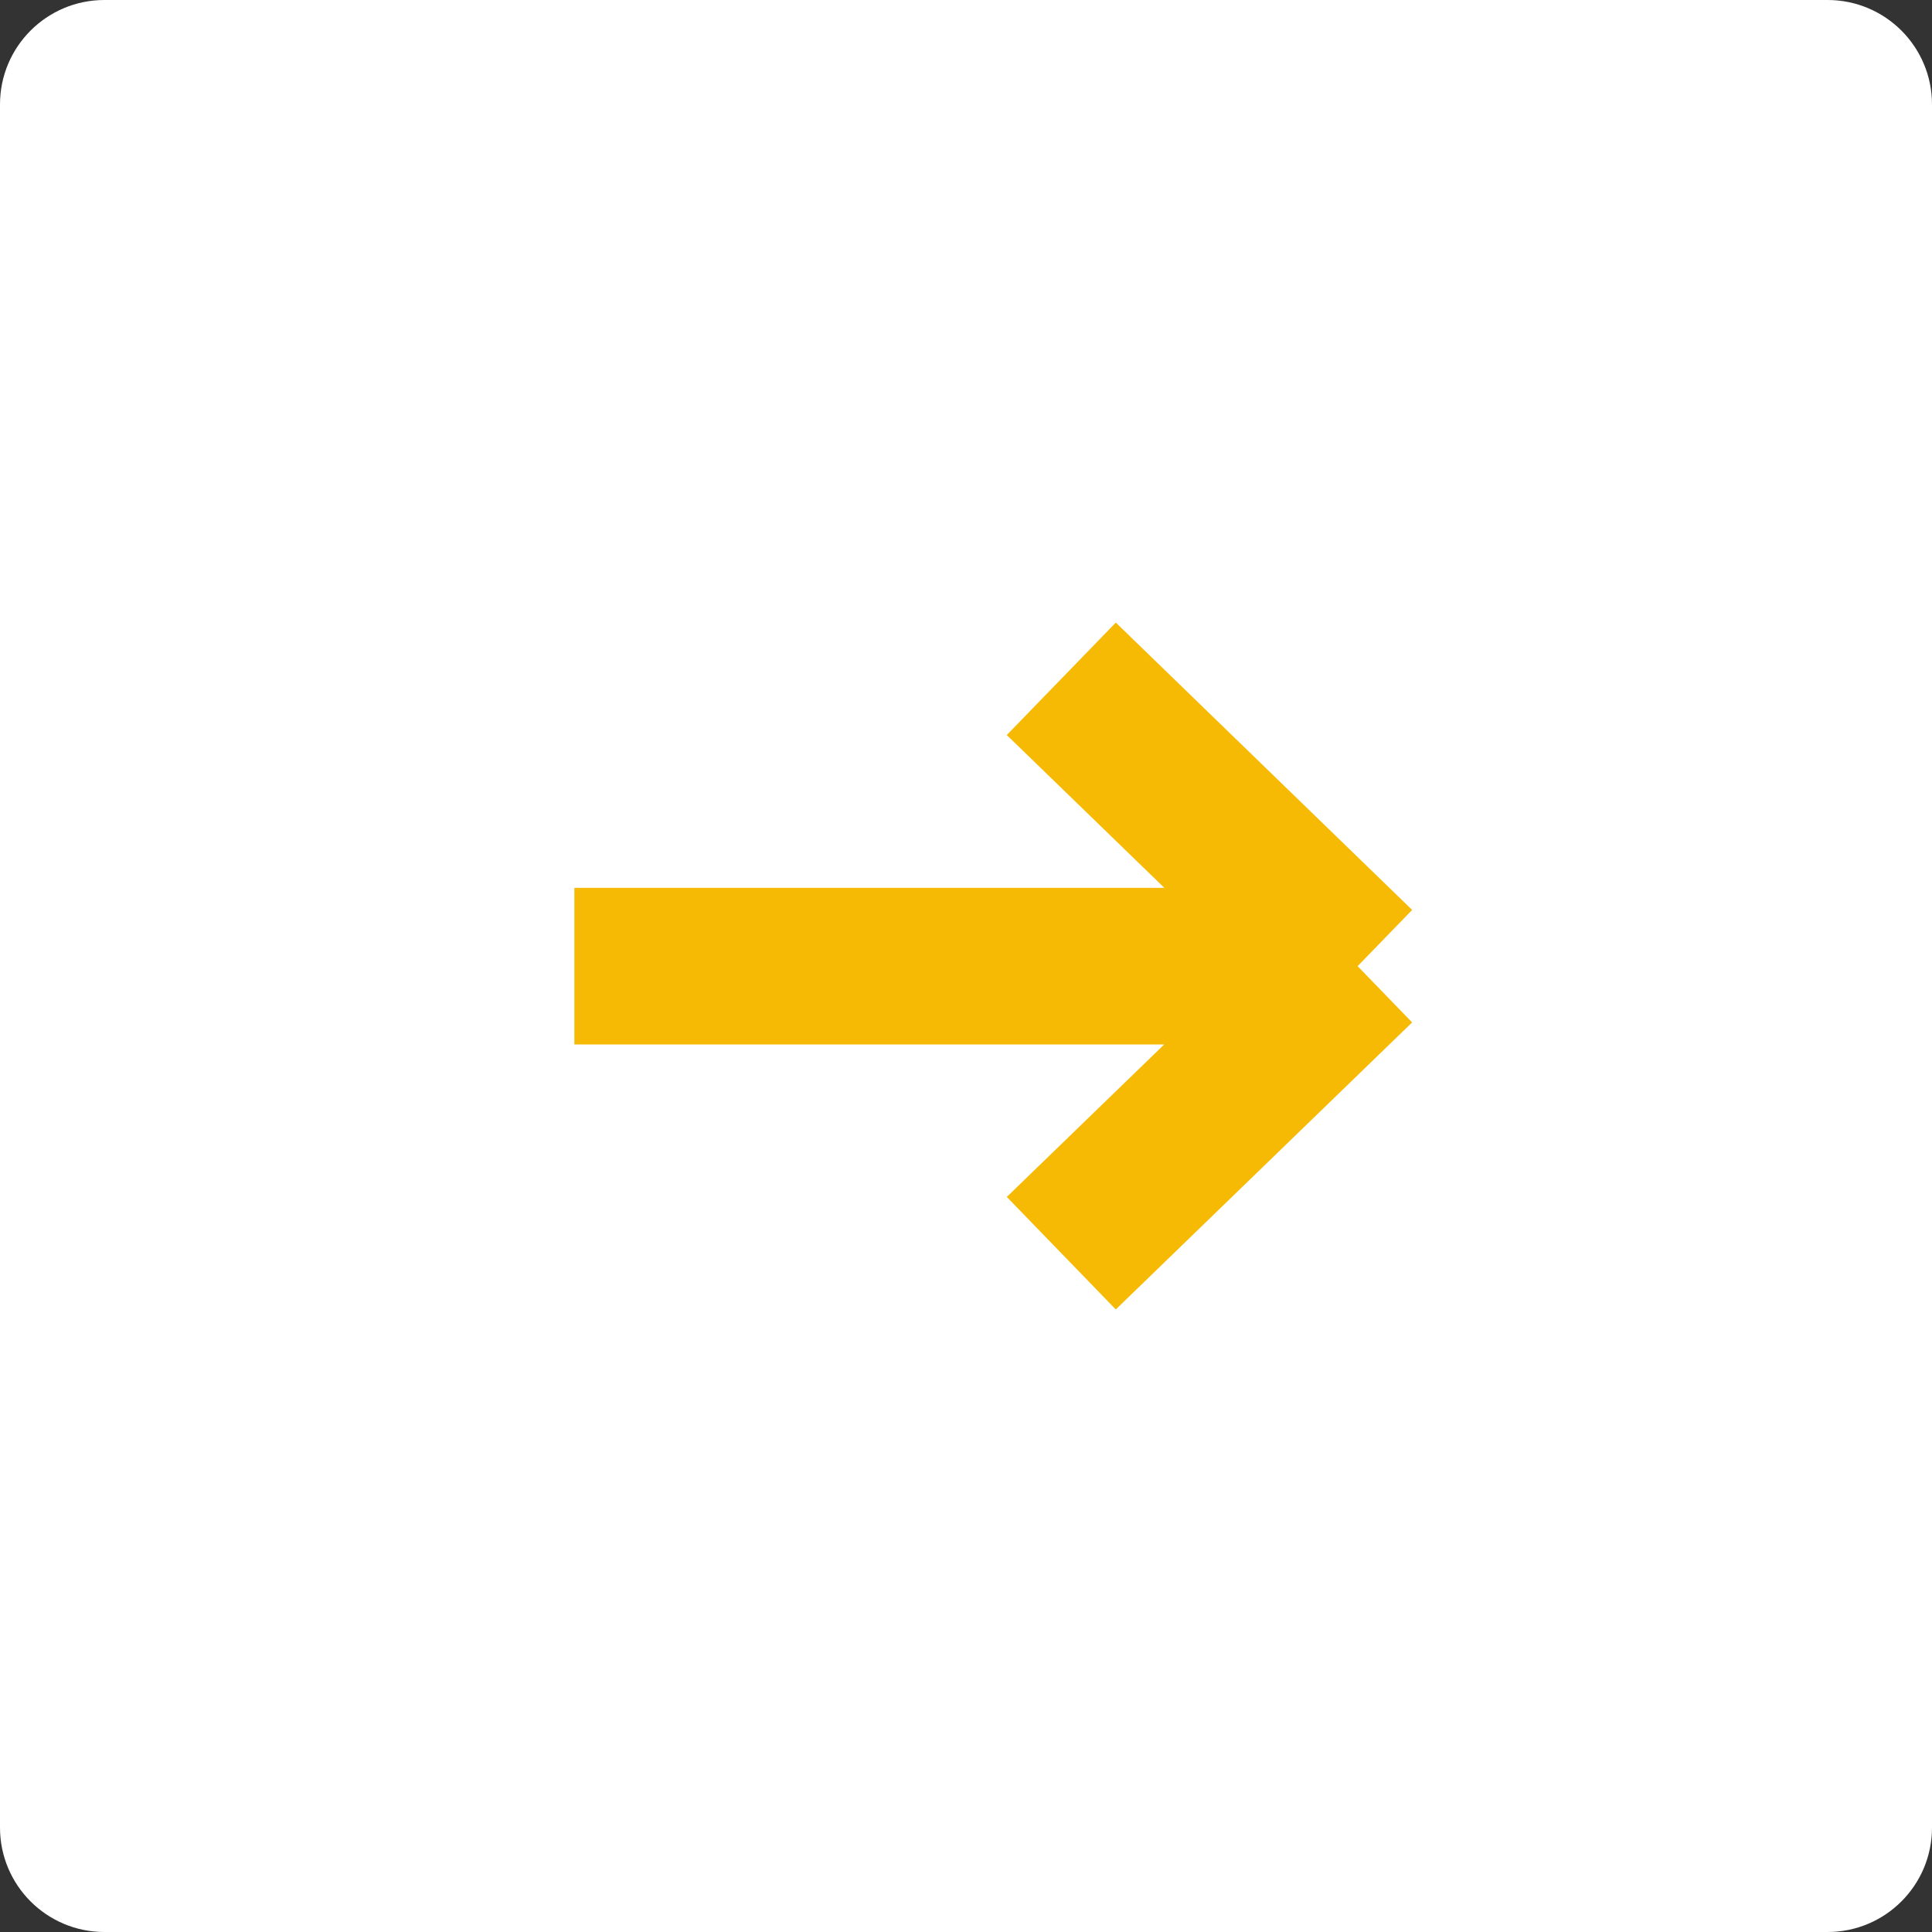 <svg width="37" height="37" viewBox="0 0 37 37" fill="none" xmlns="http://www.w3.org/2000/svg">
<rect x="0" y="0" width="37" height="37" fill="#333333" stroke="none"/>
<path d="M0 2C0 0.895 0.895 0 2 0H35C36.105 0 37 0.895 37 2V35C37 36.105 36.105 37 35 37H2C0.895 37 0 36.105 0 35V2Z" fill="white"/>
<path d="M20.325 13L26 18.503M26 18.503L20.325 24M26 18.503H11" stroke="#F6BA04" stroke-width="3" stroke-miterlimit="10"/>
</svg>
